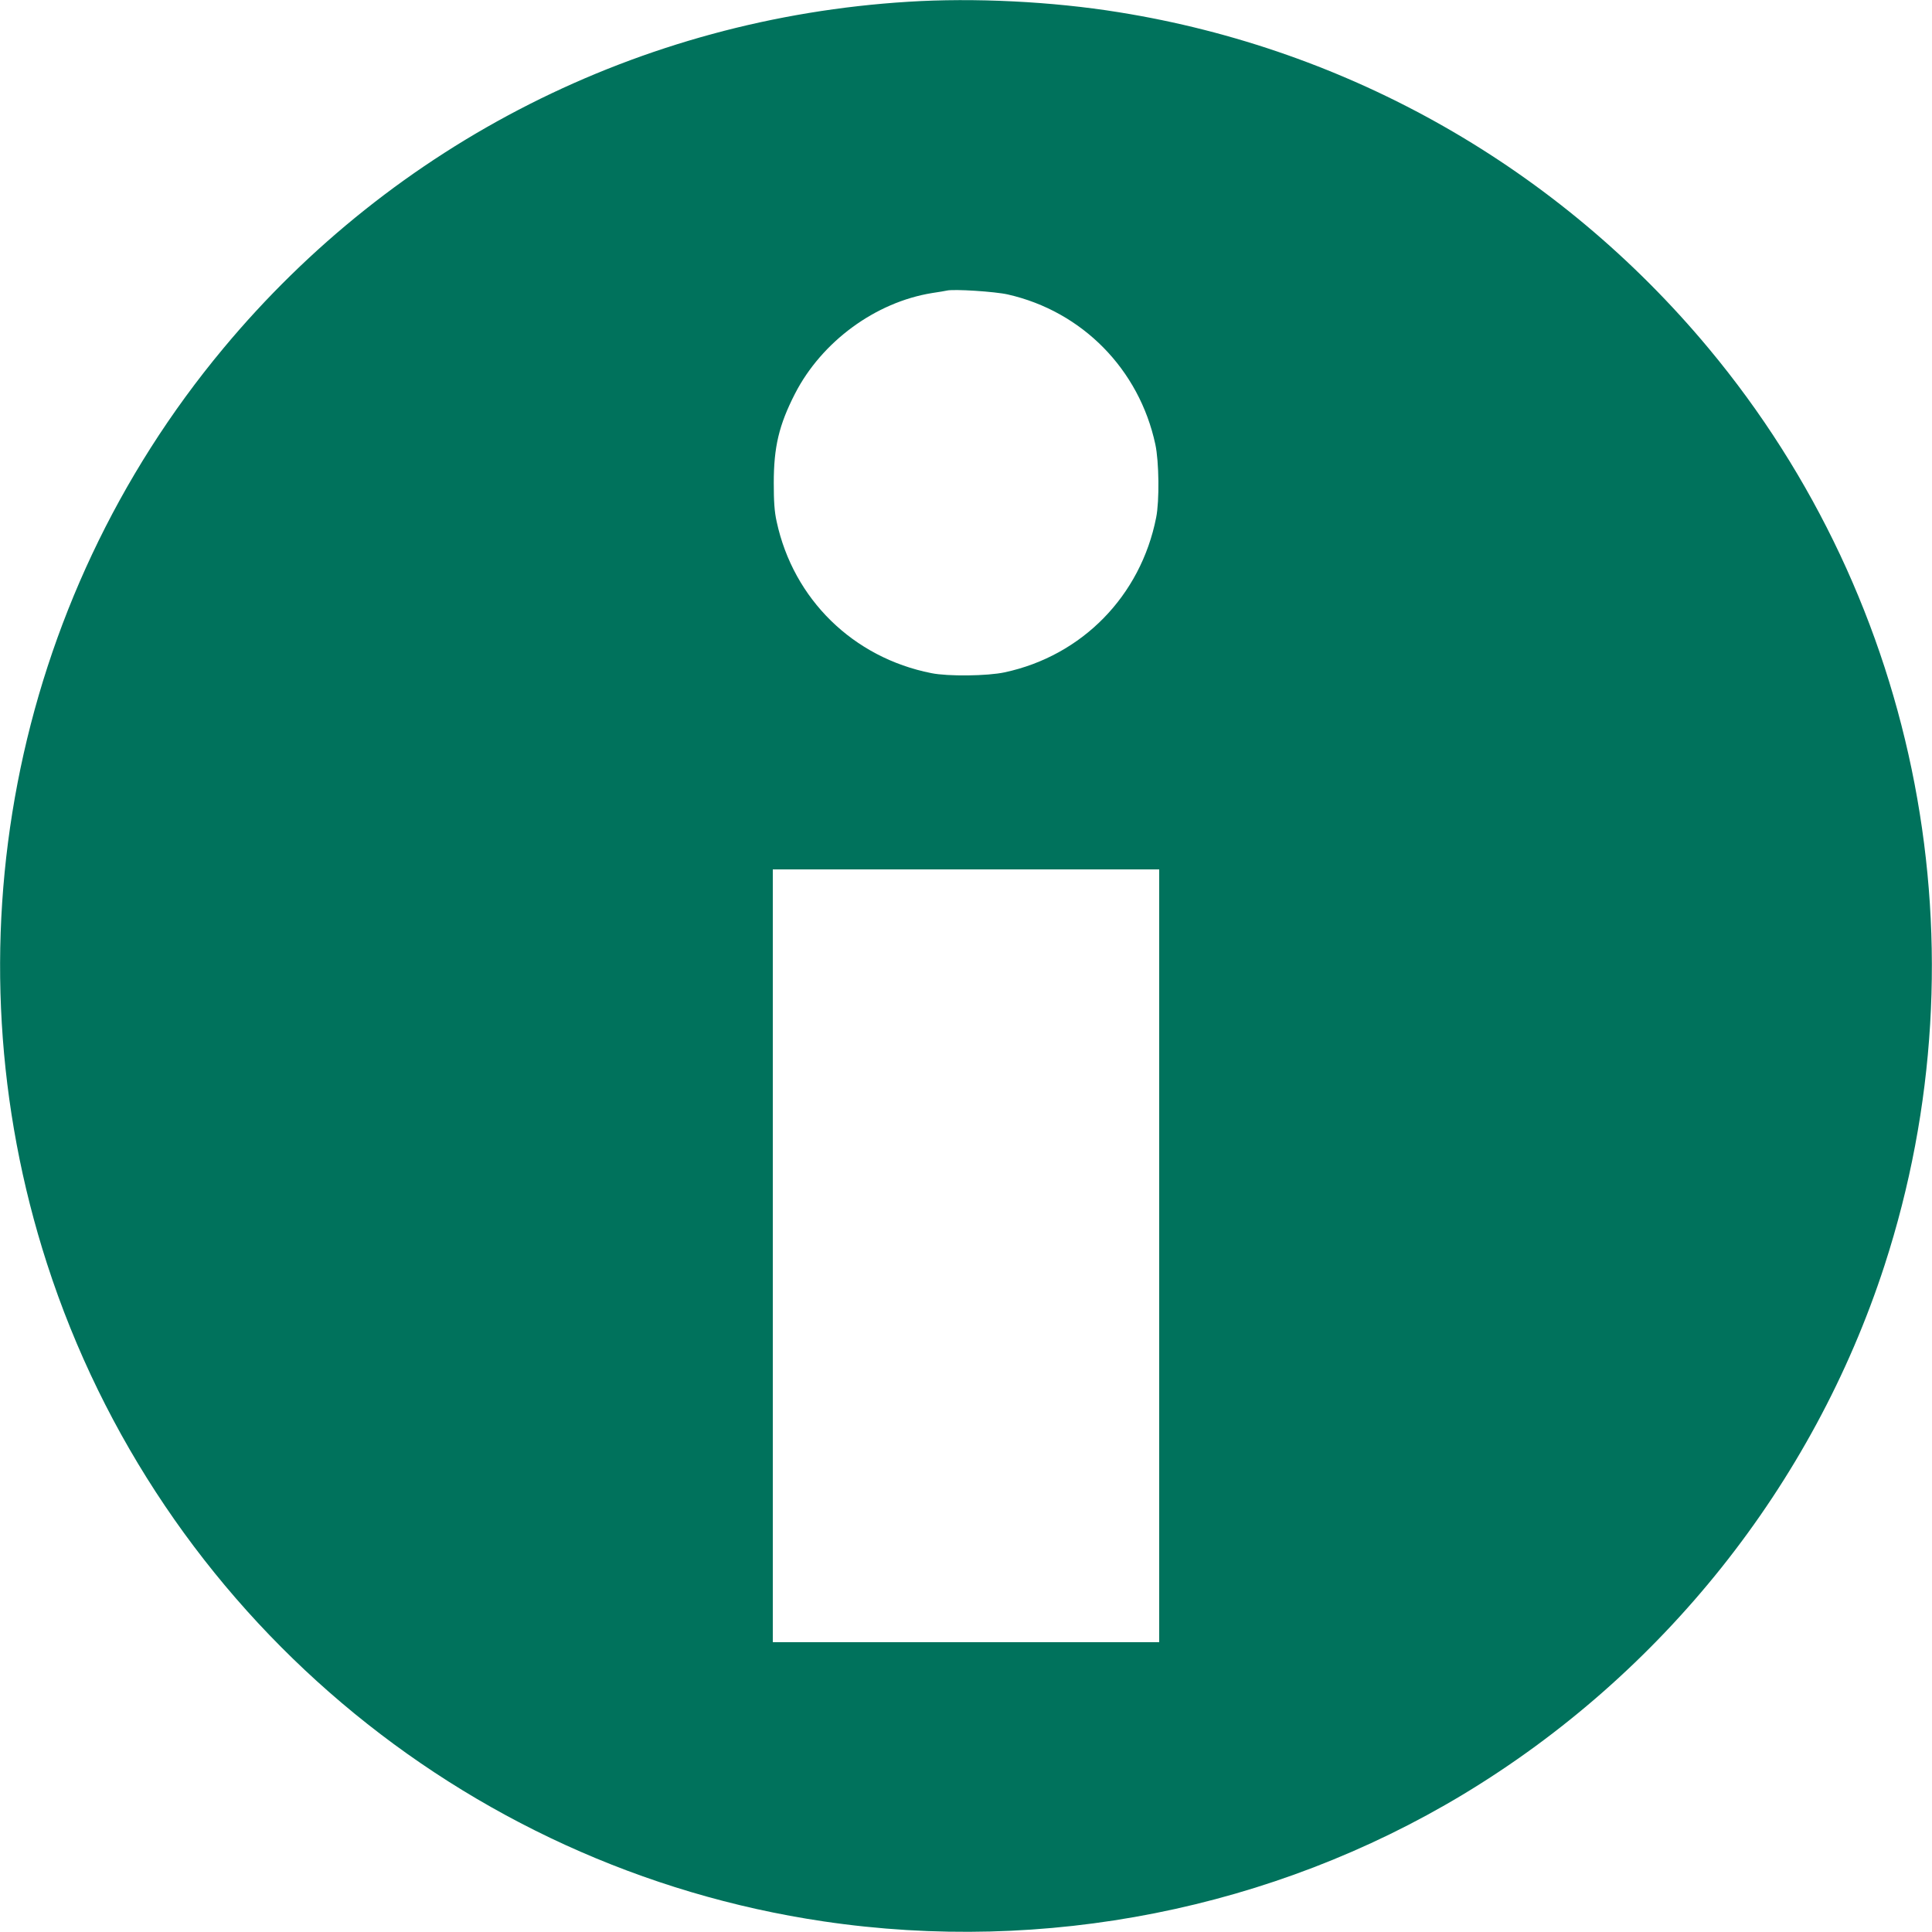<?xml version="1.0" standalone="no"?>
<!DOCTYPE svg PUBLIC "-//W3C//DTD SVG 20010904//EN"
 "http://www.w3.org/TR/2001/REC-SVG-20010904/DTD/svg10.dtd">
<svg version="1.0" xmlns="http://www.w3.org/2000/svg"
 width="1200pt" height="1200pt" viewBox="0 0 1200 1200"
 preserveAspectRatio="xMidYMid meet">

<g transform="translate(0,1200) scale(0.1,-0.1)"
fill="#00725C" stroke="none">
<path d="M5640 11989 c-1663 -103 -3190 -876 -4253 -2153 -1315 -1578 -1728
-3726 -1095 -5685 699 -2163 2576 -3752 4823 -4085 1376 -204 2790 77 3970
787 1240 747 2176 1922 2620 3287 637 1963 225 4115 -1092 5696 -933 1120
-2228 1858 -3664 2088 -414 67 -900 91 -1309 65z m620 -1818 c462 -105 816
-465 916 -931 23 -106 26 -352 5 -455 -96 -486 -460 -858 -941 -961 -106 -23
-352 -26 -455 -5 -486 96 -857 459 -961 941 -14 62 -18 127 -18 240 0 223 32
360 132 555 166 323 499 568 852 625 41 6 82 13 90 15 42 11 302 -6 380 -24z
m940 -5971 l0 -2400 -1200 0 -1200 0 0 2400 0 2400 1200 0 1200 0 0 -2400z"/>
</g>
</svg>
